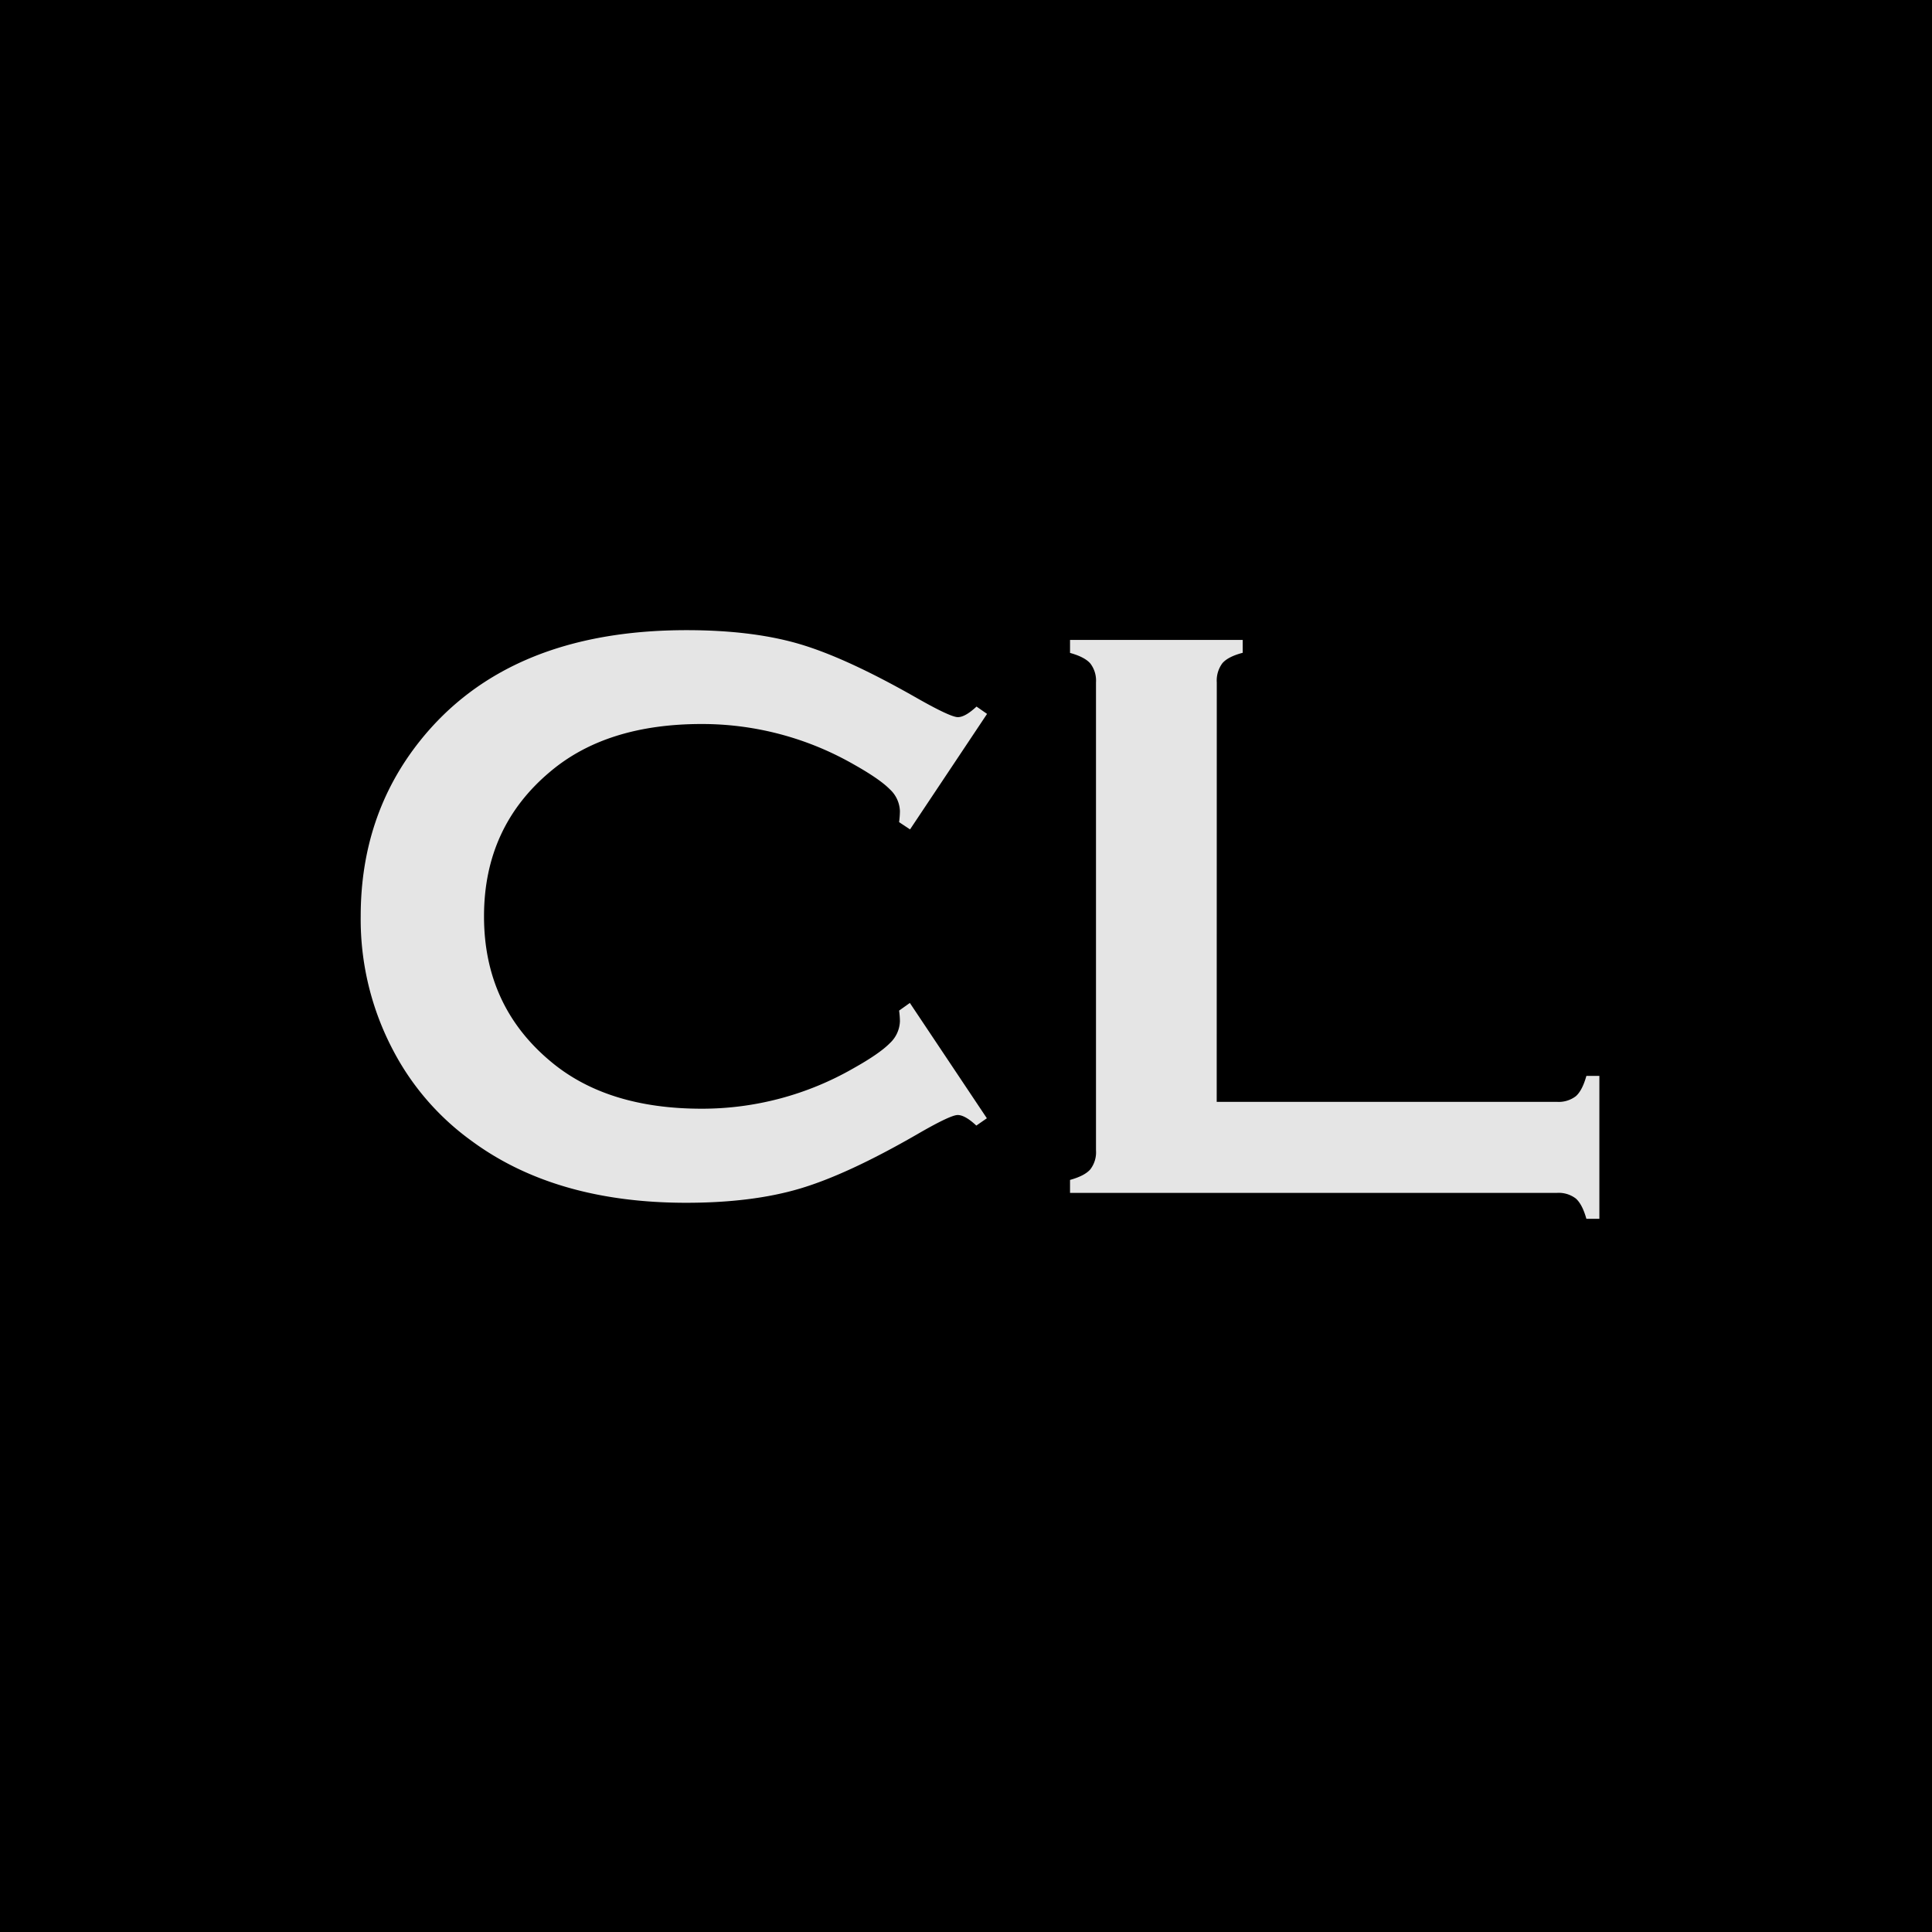 <svg xmlns="http://www.w3.org/2000/svg" viewBox="0 0 512 512"><defs><style>.a{fill:#e5e5e5;}</style></defs><rect width="512" height="512"/><path class="a" d="M241.12,265.79l20.41,30.56-2.79,1.94c-2-1.87-3.65-2.8-4.94-2.8s-4.91,1.72-10.85,5.17q-18.48,10.65-31.1,14.37t-30,3.72q-34.69,0-56.93-16.44a69,69,0,0,1-20.62-23.74,74.33,74.33,0,0,1-8.71-35.77q0-26.64,15.58-46.3Q134.56,167,181.93,167q17.4,0,29.86,3.65T243,185q8.91,5.06,10.85,5.05c1.29,0,2.93-.93,4.94-2.8l2.79,1.94-20.41,30.61-2.9-1.92a24.89,24.89,0,0,0,.22-2.89,8.24,8.24,0,0,0-2.69-5.83q-2.69-2.73-9.56-6.59a80.93,80.93,0,0,0-40.28-10.7q-25.14,0-40.07,12.56-17.62,14.7-17.62,38.41t17.62,38.42q14.92,12.56,40.07,12.56a80.57,80.57,0,0,0,40.28-10.75c4.58-2.57,7.77-4.78,9.56-6.6a8.3,8.3,0,0,0,2.69-5.86,22.24,22.24,0,0,0-.22-2.79Z"/><path class="a" d="M322.44,292h90.13a7.48,7.48,0,0,0,5.05-1.5q1.71-1.51,2.79-5.38h3.44V323h-3.44q-1.08-3.85-2.79-5.37a7.48,7.48,0,0,0-5.05-1.5h-129v-3.44q3.87-1.07,5.37-2.79a7.43,7.43,0,0,0,1.51-5.05V180.82a7.43,7.43,0,0,0-1.51-5q-1.5-1.72-5.37-2.79v-3.44h45.76V173q-3.85,1-5.37,2.74a7.68,7.68,0,0,0-1.5,5.1Z"/></svg>